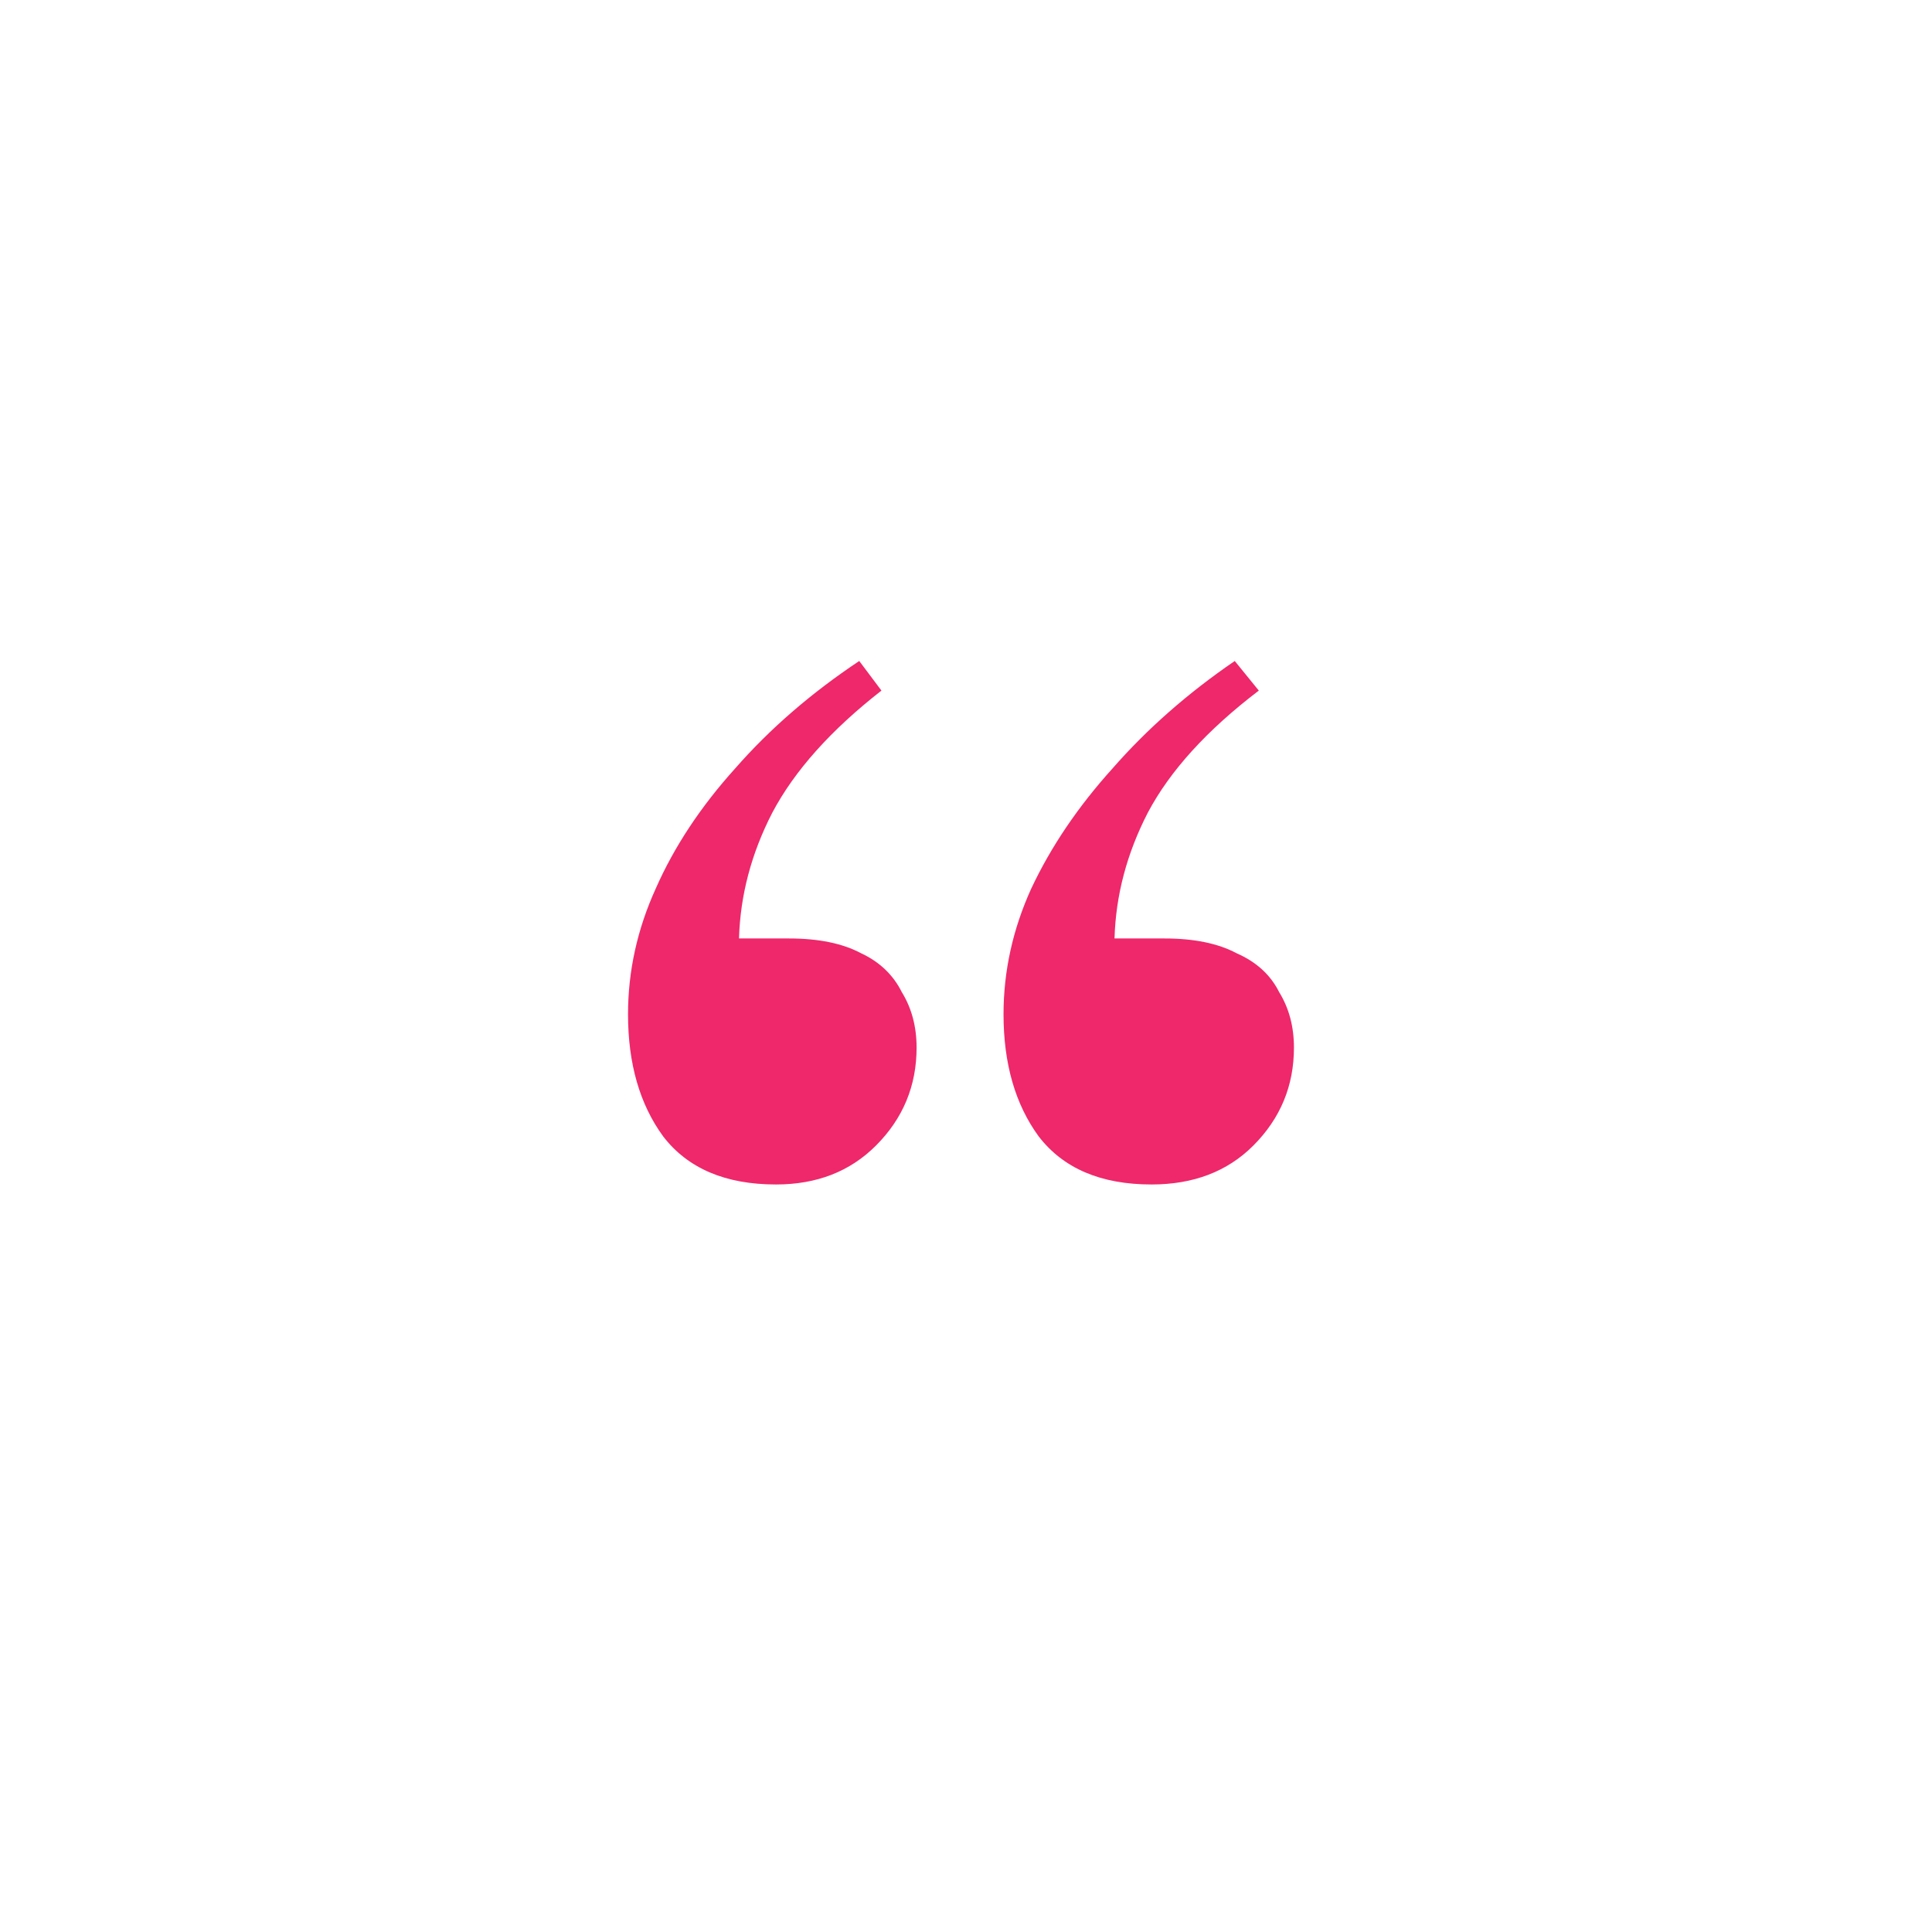 <svg width="94" height="94" viewBox="0 0 94 94" fill="none" xmlns="http://www.w3.org/2000/svg">
<g filter="url(#filter0_d_97_97)">
<circle cx="47" cy="47" r="43" fill="white"/>
</g>
<path d="M37.756 57.63C35.296 57.63 33.466 56.85 32.266 55.29C31.126 53.73 30.556 51.75 30.556 49.35C30.556 47.25 31.006 45.21 31.906 43.23C32.806 41.19 34.096 39.24 35.776 37.38C37.456 35.46 39.466 33.72 41.806 32.16L42.886 33.6C40.426 35.52 38.656 37.5 37.576 39.54C36.556 41.52 36.016 43.56 35.956 45.66H38.386C39.826 45.66 40.996 45.9 41.896 46.38C42.796 46.8 43.456 47.43 43.876 48.27C44.356 49.05 44.596 49.95 44.596 50.97C44.596 52.83 43.936 54.42 42.616 55.74C41.356 57 39.736 57.63 37.756 57.63ZM56.026 57.63C53.566 57.63 51.736 56.85 50.536 55.29C49.396 53.73 48.826 51.75 48.826 49.35C48.826 47.25 49.276 45.21 50.176 43.23C51.136 41.19 52.456 39.24 54.136 37.38C55.816 35.46 57.796 33.72 60.076 32.16L61.246 33.6C58.726 35.52 56.926 37.5 55.846 39.54C54.826 41.52 54.286 43.56 54.226 45.66H56.656C58.096 45.66 59.266 45.9 60.166 46.38C61.126 46.8 61.816 47.43 62.236 48.27C62.716 49.05 62.956 49.95 62.956 50.97C62.956 52.83 62.296 54.42 60.976 55.74C59.716 57 58.066 57.63 56.026 57.63Z" fill="#EE286A"/>
<defs>
<filter id="filter0_d_97_97" x="0" y="0" width="94" height="94" filterUnits="userSpaceOnUse" color-interpolation-filters="sRGB">
<feFlood flood-opacity="0" result="BackgroundImageFix"/>
<feColorMatrix in="SourceAlpha" type="matrix" values="0 0 0 0 0 0 0 0 0 0 0 0 0 0 0 0 0 0 127 0" result="hardAlpha"/>
<feOffset/>
<feGaussianBlur stdDeviation="2"/>
<feComposite in2="hardAlpha" operator="out"/>
<feColorMatrix type="matrix" values="0 0 0 0 0 0 0 0 0 0 0 0 0 0 0 0 0 0 0.25 0"/>
<feBlend mode="normal" in2="BackgroundImageFix" result="effect1_dropShadow_97_97"/>
<feBlend mode="normal" in="SourceGraphic" in2="effect1_dropShadow_97_97" result="shape"/>
</filter>
</defs>
</svg>
